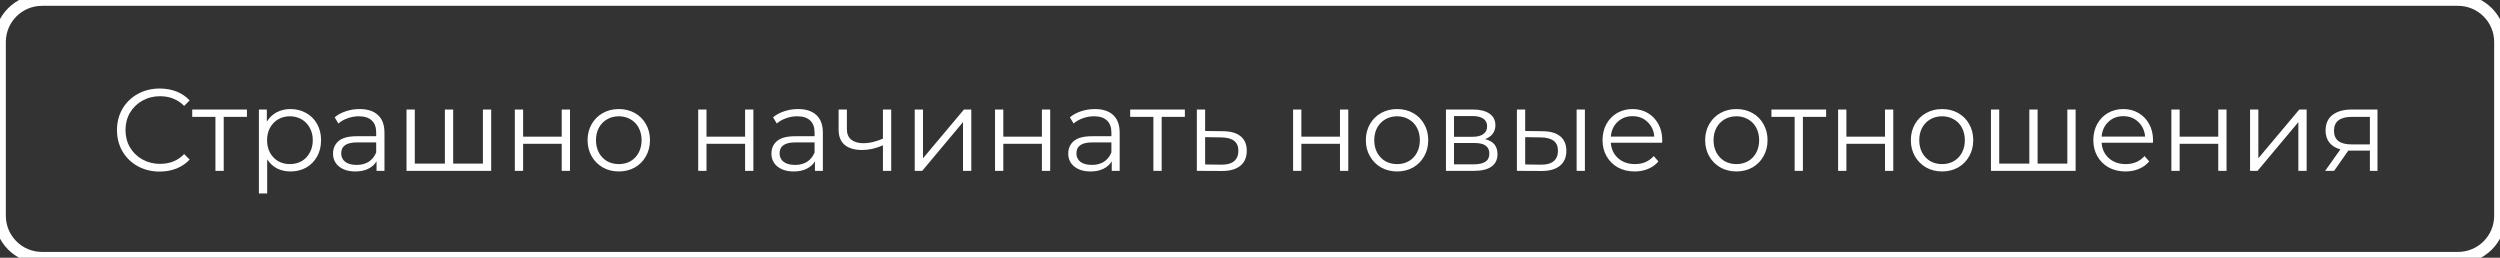 <?xml version="1.0" encoding="UTF-8"?> <svg xmlns="http://www.w3.org/2000/svg" width="4287" height="442" viewBox="0 0 4287 442" fill="none"><rect x="0" y="0" width="4287" height="442" fill="#333333" stroke="none"/> <path d="M273.8 294.2C259.933 294.2 247.4 291.133 236.2 285C225.133 278.867 216.4 270.4 210 259.6C203.733 248.667 200.6 236.467 200.6 223C200.6 209.533 203.733 197.4 210 186.6C216.4 175.667 225.2 167.133 236.4 161C247.6 154.867 260.133 151.8 274 151.8C284.4 151.8 294 153.533 302.8 157C311.6 160.467 319.067 165.533 325.2 172.2L315.8 181.6C304.867 170.533 291.067 165 274.4 165C263.333 165 253.267 167.533 244.2 172.6C235.133 177.667 228 184.6 222.8 193.4C217.733 202.2 215.2 212.067 215.2 223C215.2 233.933 217.733 243.8 222.8 252.6C228 261.4 235.133 268.333 244.2 273.4C253.267 278.467 263.333 281 274.4 281C291.2 281 305 275.4 315.8 264.2L325.2 273.6C319.067 280.267 311.533 285.4 302.6 289C293.8 292.467 284.2 294.2 273.8 294.2ZM423.434 200.4H383.634V293H369.434V200.4H329.634V187.8H423.434V200.4ZM498.166 187C508.032 187 516.966 189.267 524.966 193.8C532.966 198.2 539.232 204.467 543.766 212.6C548.299 220.733 550.566 230 550.566 240.4C550.566 250.933 548.299 260.267 543.766 268.4C539.232 276.533 532.966 282.867 524.966 287.4C517.099 291.8 508.166 294 498.166 294C489.632 294 481.899 292.267 474.966 288.8C468.166 285.2 462.566 280 458.166 273.2V331.8H443.966V187.8H457.566V208.6C461.832 201.667 467.432 196.333 474.366 192.6C481.432 188.867 489.366 187 498.166 187ZM497.166 281.4C504.499 281.4 511.166 279.733 517.166 276.4C523.166 272.933 527.832 268.067 531.166 261.8C534.632 255.533 536.366 248.4 536.366 240.4C536.366 232.4 534.632 225.333 531.166 219.2C527.832 212.933 523.166 208.067 517.166 204.6C511.166 201.133 504.499 199.4 497.166 199.4C489.699 199.4 482.966 201.133 476.966 204.6C471.099 208.067 466.432 212.933 462.966 219.2C459.632 225.333 457.966 232.4 457.966 240.4C457.966 248.4 459.632 255.533 462.966 261.8C466.432 268.067 471.099 272.933 476.966 276.4C482.966 279.733 489.699 281.4 497.166 281.4ZM616.689 187C630.422 187 640.956 190.467 648.289 197.4C655.622 204.2 659.289 214.333 659.289 227.8V293H645.689V276.6C642.489 282.067 637.756 286.333 631.489 289.4C625.356 292.467 618.022 294 609.489 294C597.756 294 588.422 291.2 581.489 285.6C574.556 280 571.089 272.6 571.089 263.4C571.089 254.467 574.289 247.267 580.689 241.8C587.222 236.333 597.556 233.6 611.689 233.6H645.089V227.2C645.089 218.133 642.556 211.267 637.489 206.6C632.422 201.8 625.022 199.4 615.289 199.4C608.622 199.4 602.222 200.533 596.089 202.8C589.956 204.933 584.689 207.933 580.289 211.8L573.889 201.2C579.222 196.667 585.622 193.2 593.089 190.8C600.556 188.267 608.422 187 616.689 187ZM611.689 282.8C619.689 282.8 626.556 281 632.289 277.4C638.022 273.667 642.289 268.333 645.089 261.4V244.2H612.089C594.089 244.2 585.089 250.467 585.089 263C585.089 269.133 587.422 274 592.089 277.6C596.756 281.067 603.289 282.8 611.689 282.8ZM842.291 187.8V293H697.091V187.8H711.291V280.6H762.891V187.8H777.091V280.6H828.091V187.8H842.291ZM882.833 187.8H897.033V234.4H963.233V187.8H977.433V293H963.233V246.6H897.033V293H882.833V187.8ZM1061.19 294C1051.06 294 1041.93 291.733 1033.79 287.2C1025.66 282.533 1019.26 276.133 1014.59 268C1009.93 259.867 1007.59 250.667 1007.59 240.4C1007.59 230.133 1009.93 220.933 1014.59 212.8C1019.26 204.667 1025.66 198.333 1033.79 193.8C1041.93 189.267 1051.06 187 1061.19 187C1071.33 187 1080.46 189.267 1088.59 193.8C1096.73 198.333 1103.06 204.667 1107.59 212.8C1112.26 220.933 1114.59 230.133 1114.59 240.4C1114.59 250.667 1112.26 259.867 1107.59 268C1103.06 276.133 1096.73 282.533 1088.59 287.2C1080.46 291.733 1071.33 294 1061.19 294ZM1061.19 281.4C1068.66 281.4 1075.33 279.733 1081.19 276.4C1087.19 272.933 1091.86 268.067 1095.19 261.8C1098.53 255.533 1100.19 248.4 1100.19 240.4C1100.19 232.4 1098.53 225.267 1095.19 219C1091.86 212.733 1087.19 207.933 1081.19 204.6C1075.33 201.133 1068.66 199.4 1061.19 199.4C1053.73 199.4 1046.99 201.133 1040.99 204.6C1035.13 207.933 1030.46 212.733 1026.99 219C1023.66 225.267 1021.99 232.4 1021.99 240.4C1021.99 248.4 1023.66 255.533 1026.99 261.8C1030.46 268.067 1035.13 272.933 1040.99 276.4C1046.99 279.733 1053.73 281.4 1061.19 281.4ZM1197.29 187.8H1211.49V234.4H1277.69V187.8H1291.89V293H1277.69V246.6H1211.49V293H1197.29V187.8ZM1368.45 187C1382.18 187 1392.71 190.467 1400.05 197.4C1407.38 204.2 1411.05 214.333 1411.05 227.8V293H1397.45V276.6C1394.25 282.067 1389.51 286.333 1383.25 289.4C1377.11 292.467 1369.78 294 1361.25 294C1349.51 294 1340.18 291.2 1333.25 285.6C1326.31 280 1322.85 272.6 1322.85 263.4C1322.85 254.467 1326.05 247.267 1332.45 241.8C1338.98 236.333 1349.31 233.6 1363.45 233.6H1396.85V227.2C1396.85 218.133 1394.31 211.267 1389.25 206.6C1384.18 201.8 1376.78 199.4 1367.05 199.4C1360.38 199.4 1353.98 200.533 1347.85 202.8C1341.71 204.933 1336.45 207.933 1332.05 211.8L1325.65 201.2C1330.98 196.667 1337.38 193.2 1344.85 190.8C1352.31 188.267 1360.18 187 1368.45 187ZM1363.45 282.8C1371.45 282.8 1378.31 281 1384.05 277.4C1389.78 273.667 1394.05 268.333 1396.85 261.4V244.2H1363.85C1345.85 244.2 1336.85 250.467 1336.85 263C1336.85 269.133 1339.18 274 1343.85 277.6C1348.51 281.067 1355.05 282.8 1363.45 282.8ZM1528.25 187.8V293H1514.05V249.2C1501.92 254.533 1489.98 257.2 1478.25 257.2C1465.58 257.2 1455.72 254.333 1448.65 248.6C1441.58 242.733 1438.05 234 1438.05 222.4V187.8H1452.25V221.6C1452.25 229.467 1454.78 235.467 1459.85 239.6C1464.92 243.6 1471.92 245.6 1480.85 245.6C1490.72 245.6 1501.78 243 1514.05 237.8V187.8H1528.25ZM1568.58 187.8H1582.78V271.4L1652.98 187.8H1665.58V293H1651.38V209.4L1581.38 293H1568.58V187.8ZM1706.27 187.8H1720.47V234.4H1786.67V187.8H1800.87V293H1786.67V246.6H1720.47V293H1706.27V187.8ZM1877.43 187C1891.16 187 1901.7 190.467 1909.03 197.4C1916.36 204.2 1920.03 214.333 1920.03 227.8V293H1906.43V276.6C1903.23 282.067 1898.5 286.333 1892.23 289.4C1886.1 292.467 1878.76 294 1870.23 294C1858.5 294 1849.16 291.2 1842.23 285.6C1835.3 280 1831.83 272.6 1831.83 263.4C1831.83 254.467 1835.03 247.267 1841.43 241.8C1847.96 236.333 1858.3 233.6 1872.43 233.6H1905.83V227.2C1905.83 218.133 1903.3 211.267 1898.23 206.6C1893.16 201.8 1885.76 199.4 1876.03 199.4C1869.36 199.4 1862.96 200.533 1856.83 202.8C1850.7 204.933 1845.43 207.933 1841.03 211.8L1834.63 201.2C1839.96 196.667 1846.36 193.2 1853.83 190.8C1861.3 188.267 1869.16 187 1877.43 187ZM1872.43 282.8C1880.43 282.8 1887.3 281 1893.03 277.4C1898.76 273.667 1903.03 268.333 1905.83 261.4V244.2H1872.83C1854.83 244.2 1845.83 250.467 1845.83 263C1845.83 269.133 1848.16 274 1852.83 277.6C1857.5 281.067 1864.03 282.8 1872.43 282.8ZM2031.83 200.4H1992.03V293H1977.83V200.4H1938.03V187.8H2031.83V200.4ZM2097.56 225C2110.76 225.133 2120.76 228.067 2127.56 233.8C2134.5 239.533 2137.96 247.8 2137.96 258.6C2137.96 269.8 2134.23 278.4 2126.76 284.4C2119.43 290.4 2108.76 293.333 2094.76 293.2L2052.36 293V187.8H2066.56V224.6L2097.56 225ZM2093.96 282.4C2103.7 282.533 2111.03 280.6 2115.96 276.6C2121.03 272.467 2123.56 266.467 2123.56 258.6C2123.56 250.867 2121.1 245.133 2116.16 241.4C2111.23 237.667 2103.83 235.733 2093.96 235.6L2066.56 235.2V282L2093.96 282.4ZM2217.4 187.8H2231.6V234.4H2297.8V187.8H2312V293H2297.8V246.6H2231.6V293H2217.4V187.8ZM2395.76 294C2385.63 294 2376.5 291.733 2368.36 287.2C2360.23 282.533 2353.83 276.133 2349.16 268C2344.5 259.867 2342.16 250.667 2342.16 240.4C2342.16 230.133 2344.5 220.933 2349.16 212.8C2353.83 204.667 2360.23 198.333 2368.36 193.8C2376.5 189.267 2385.63 187 2395.76 187C2405.9 187 2415.03 189.267 2423.16 193.8C2431.3 198.333 2437.63 204.667 2442.16 212.8C2446.83 220.933 2449.16 230.133 2449.16 240.4C2449.16 250.667 2446.83 259.867 2442.16 268C2437.63 276.133 2431.3 282.533 2423.16 287.2C2415.03 291.733 2405.9 294 2395.76 294ZM2395.76 281.4C2403.23 281.4 2409.9 279.733 2415.76 276.4C2421.76 272.933 2426.43 268.067 2429.76 261.8C2433.1 255.533 2434.76 248.4 2434.76 240.4C2434.76 232.4 2433.1 225.267 2429.76 219C2426.43 212.733 2421.76 207.933 2415.76 204.6C2409.9 201.133 2403.23 199.4 2395.76 199.4C2388.3 199.4 2381.56 201.133 2375.56 204.6C2369.7 207.933 2365.03 212.733 2361.56 219C2358.23 225.267 2356.56 232.4 2356.56 240.4C2356.56 248.4 2358.23 255.533 2361.56 261.8C2365.03 268.067 2369.7 272.933 2375.56 276.4C2381.56 279.733 2388.3 281.4 2395.76 281.4ZM2546.51 238.6C2560.78 241.933 2567.91 250.533 2567.91 264.4C2567.91 273.6 2564.51 280.667 2557.71 285.6C2550.91 290.533 2540.78 293 2527.31 293H2479.51V187.8H2525.91C2537.91 187.8 2547.31 190.133 2554.11 194.8C2560.91 199.467 2564.31 206.133 2564.31 214.8C2564.31 220.533 2562.71 225.467 2559.51 229.6C2556.45 233.6 2552.11 236.6 2546.51 238.6ZM2493.31 234.6H2524.91C2533.05 234.6 2539.25 233.067 2543.51 230C2547.91 226.933 2550.11 222.467 2550.11 216.6C2550.11 210.733 2547.91 206.333 2543.51 203.4C2539.25 200.467 2533.05 199 2524.91 199H2493.31V234.6ZM2526.71 281.8C2535.78 281.8 2542.58 280.333 2547.11 277.4C2551.65 274.467 2553.91 269.867 2553.91 263.6C2553.91 257.333 2551.85 252.733 2547.71 249.8C2543.58 246.733 2537.05 245.2 2528.11 245.2H2493.31V281.8H2526.71ZM2645.39 225C2658.59 225.133 2668.66 228.067 2675.59 233.8C2682.53 239.533 2685.99 247.8 2685.99 258.6C2685.99 269.8 2682.26 278.4 2674.79 284.4C2667.33 290.4 2656.66 293.333 2642.79 293.2L2601.19 293V187.8H2615.39V224.6L2645.39 225ZM2703.59 187.8H2717.79V293H2703.59V187.8ZM2641.99 282.4C2651.73 282.533 2659.06 280.6 2663.99 276.6C2669.06 272.467 2671.59 266.467 2671.59 258.6C2671.59 250.867 2669.13 245.133 2664.19 241.4C2659.26 237.667 2651.86 235.733 2641.99 235.6L2615.39 235.2V282L2641.99 282.4ZM2850.22 244.8H2762.22C2763.02 255.733 2767.22 264.6 2774.82 271.4C2782.42 278.067 2792.02 281.4 2803.62 281.4C2810.16 281.4 2816.16 280.267 2821.62 278C2827.09 275.6 2831.82 272.133 2835.82 267.6L2843.82 276.8C2839.16 282.4 2833.29 286.667 2826.22 289.6C2819.29 292.533 2811.62 294 2803.22 294C2792.42 294 2782.82 291.733 2774.42 287.2C2766.16 282.533 2759.69 276.133 2755.02 268C2750.36 259.867 2748.02 250.667 2748.02 240.4C2748.02 230.133 2750.22 220.933 2754.62 212.8C2759.16 204.667 2765.29 198.333 2773.02 193.8C2780.89 189.267 2789.69 187 2799.42 187C2809.16 187 2817.89 189.267 2825.62 193.8C2833.36 198.333 2839.42 204.667 2843.82 212.8C2848.22 220.8 2850.42 230 2850.42 240.4L2850.22 244.8ZM2799.42 199.2C2789.29 199.2 2780.76 202.467 2773.82 209C2767.02 215.4 2763.16 223.8 2762.22 234.2H2836.82C2835.89 223.8 2831.96 215.4 2825.02 209C2818.22 202.467 2809.69 199.2 2799.42 199.2ZM2977.6 294C2967.47 294 2958.33 291.733 2950.2 287.2C2942.07 282.533 2935.67 276.133 2931 268C2926.33 259.867 2924 250.667 2924 240.4C2924 230.133 2926.33 220.933 2931 212.8C2935.67 204.667 2942.07 198.333 2950.2 193.8C2958.33 189.267 2967.47 187 2977.6 187C2987.73 187 2996.87 189.267 3005 193.8C3013.13 198.333 3019.47 204.667 3024 212.8C3028.67 220.933 3031 230.133 3031 240.4C3031 250.667 3028.67 259.867 3024 268C3019.47 276.133 3013.13 282.533 3005 287.2C2996.87 291.733 2987.73 294 2977.6 294ZM2977.6 281.4C2985.07 281.4 2991.73 279.733 2997.6 276.4C3003.6 272.933 3008.27 268.067 3011.6 261.8C3014.93 255.533 3016.6 248.4 3016.6 240.4C3016.6 232.4 3014.93 225.267 3011.6 219C3008.27 212.733 3003.6 207.933 2997.6 204.6C2991.73 201.133 2985.07 199.4 2977.6 199.4C2970.13 199.4 2963.4 201.133 2957.4 204.6C2951.53 207.933 2946.87 212.733 2943.4 219C2940.07 225.267 2938.4 232.4 2938.4 240.4C2938.4 248.4 2940.07 255.533 2943.4 261.8C2946.87 268.067 2951.53 272.933 2957.4 276.4C2963.4 279.733 2970.13 281.4 2977.6 281.4ZM3131.44 200.4H3091.64V293H3077.44V200.4H3037.64V187.8H3131.44V200.4ZM3151.97 187.8H3166.17V234.4H3232.37V187.8H3246.57V293H3232.37V246.6H3166.17V293H3151.97V187.8ZM3330.33 294C3320.2 294 3311.07 291.733 3302.93 287.2C3294.8 282.533 3288.4 276.133 3283.73 268C3279.07 259.867 3276.73 250.667 3276.73 240.4C3276.73 230.133 3279.07 220.933 3283.73 212.8C3288.4 204.667 3294.8 198.333 3302.93 193.8C3311.07 189.267 3320.2 187 3330.33 187C3340.47 187 3349.6 189.267 3357.73 193.8C3365.87 198.333 3372.2 204.667 3376.73 212.8C3381.4 220.933 3383.73 230.133 3383.73 240.4C3383.73 250.667 3381.4 259.867 3376.73 268C3372.2 276.133 3365.87 282.533 3357.73 287.2C3349.6 291.733 3340.47 294 3330.33 294ZM3330.33 281.4C3337.8 281.4 3344.47 279.733 3350.33 276.4C3356.33 272.933 3361 268.067 3364.33 261.8C3367.67 255.533 3369.33 248.4 3369.33 240.4C3369.33 232.4 3367.67 225.267 3364.33 219C3361 212.733 3356.33 207.933 3350.33 204.6C3344.47 201.133 3337.8 199.4 3330.33 199.4C3322.87 199.4 3316.13 201.133 3310.13 204.6C3304.27 207.933 3299.6 212.733 3296.13 219C3292.8 225.267 3291.13 232.4 3291.13 240.4C3291.13 248.4 3292.8 255.533 3296.13 261.8C3299.6 268.067 3304.27 272.933 3310.13 276.4C3316.13 279.733 3322.87 281.4 3330.33 281.4ZM3559.28 187.8V293H3414.08V187.8H3428.28V280.6H3479.88V187.8H3494.08V280.6H3545.08V187.8H3559.28ZM3691.83 244.8H3603.83C3604.63 255.733 3608.83 264.6 3616.43 271.4C3624.03 278.067 3633.63 281.4 3645.23 281.4C3651.76 281.4 3657.76 280.267 3663.23 278C3668.69 275.6 3673.43 272.133 3677.43 267.6L3685.43 276.8C3680.76 282.4 3674.89 286.667 3667.83 289.6C3660.89 292.533 3653.23 294 3644.83 294C3634.03 294 3624.43 291.733 3616.03 287.2C3607.76 282.533 3601.29 276.133 3596.63 268C3591.96 259.867 3589.63 250.667 3589.63 240.4C3589.63 230.133 3591.83 220.933 3596.23 212.8C3600.76 204.667 3606.89 198.333 3614.63 193.8C3622.49 189.267 3631.29 187 3641.03 187C3650.76 187 3659.49 189.267 3667.23 193.8C3674.96 198.333 3681.03 204.667 3685.43 212.8C3689.83 220.8 3692.03 230 3692.03 240.4L3691.83 244.8ZM3641.03 199.2C3630.89 199.2 3622.36 202.467 3615.43 209C3608.63 215.4 3604.76 223.8 3603.83 234.2H3678.43C3677.49 223.8 3673.56 215.4 3666.63 209C3659.83 202.467 3651.29 199.2 3641.03 199.2ZM3723.46 187.8H3737.66V234.4H3803.86V187.8H3818.06V293H3803.86V246.6H3737.66V293H3723.46V187.8ZM3858.42 187.8H3872.62V271.4L3942.82 187.8H3955.42V293H3941.22V209.4L3871.22 293H3858.42V187.8ZM4076.91 187.8V293H4063.91V258.2H4030.91H4026.91L4002.51 293H3987.11L4013.31 256.2C4005.18 253.933 3998.91 250.067 3994.51 244.6C3990.11 239.133 3987.91 232.2 3987.91 223.8C3987.91 212.067 3991.91 203.133 3999.91 197C4007.91 190.867 4018.85 187.8 4032.71 187.8H4076.91ZM4002.31 224.2C4002.31 239.8 4012.25 247.6 4032.11 247.6H4063.91V200.4H4033.11C4012.58 200.4 4002.31 208.333 4002.31 224.2Z" fill="white"></path> <path d="M72 10H4215V-10H72V10ZM4277 72V370H4297V72H4277ZM4215 432H72V452H4215V432ZM10 370V72H-10V370H10ZM72 432C37.758 432 10 404.242 10 370H-10C-10 415.287 26.713 452 72 452V432ZM4277 370C4277 404.242 4249.24 432 4215 432V452C4260.29 452 4297 415.287 4297 370H4277ZM4215 10C4249.24 10 4277 37.758 4277 72H4297C4297 26.713 4260.29 -10 4215 -10V10ZM72 -10C26.713 -10 -10 26.713 -10 72H10C10 37.758 37.758 10 72 10V-10Z" fill="white"></path> </svg> 
